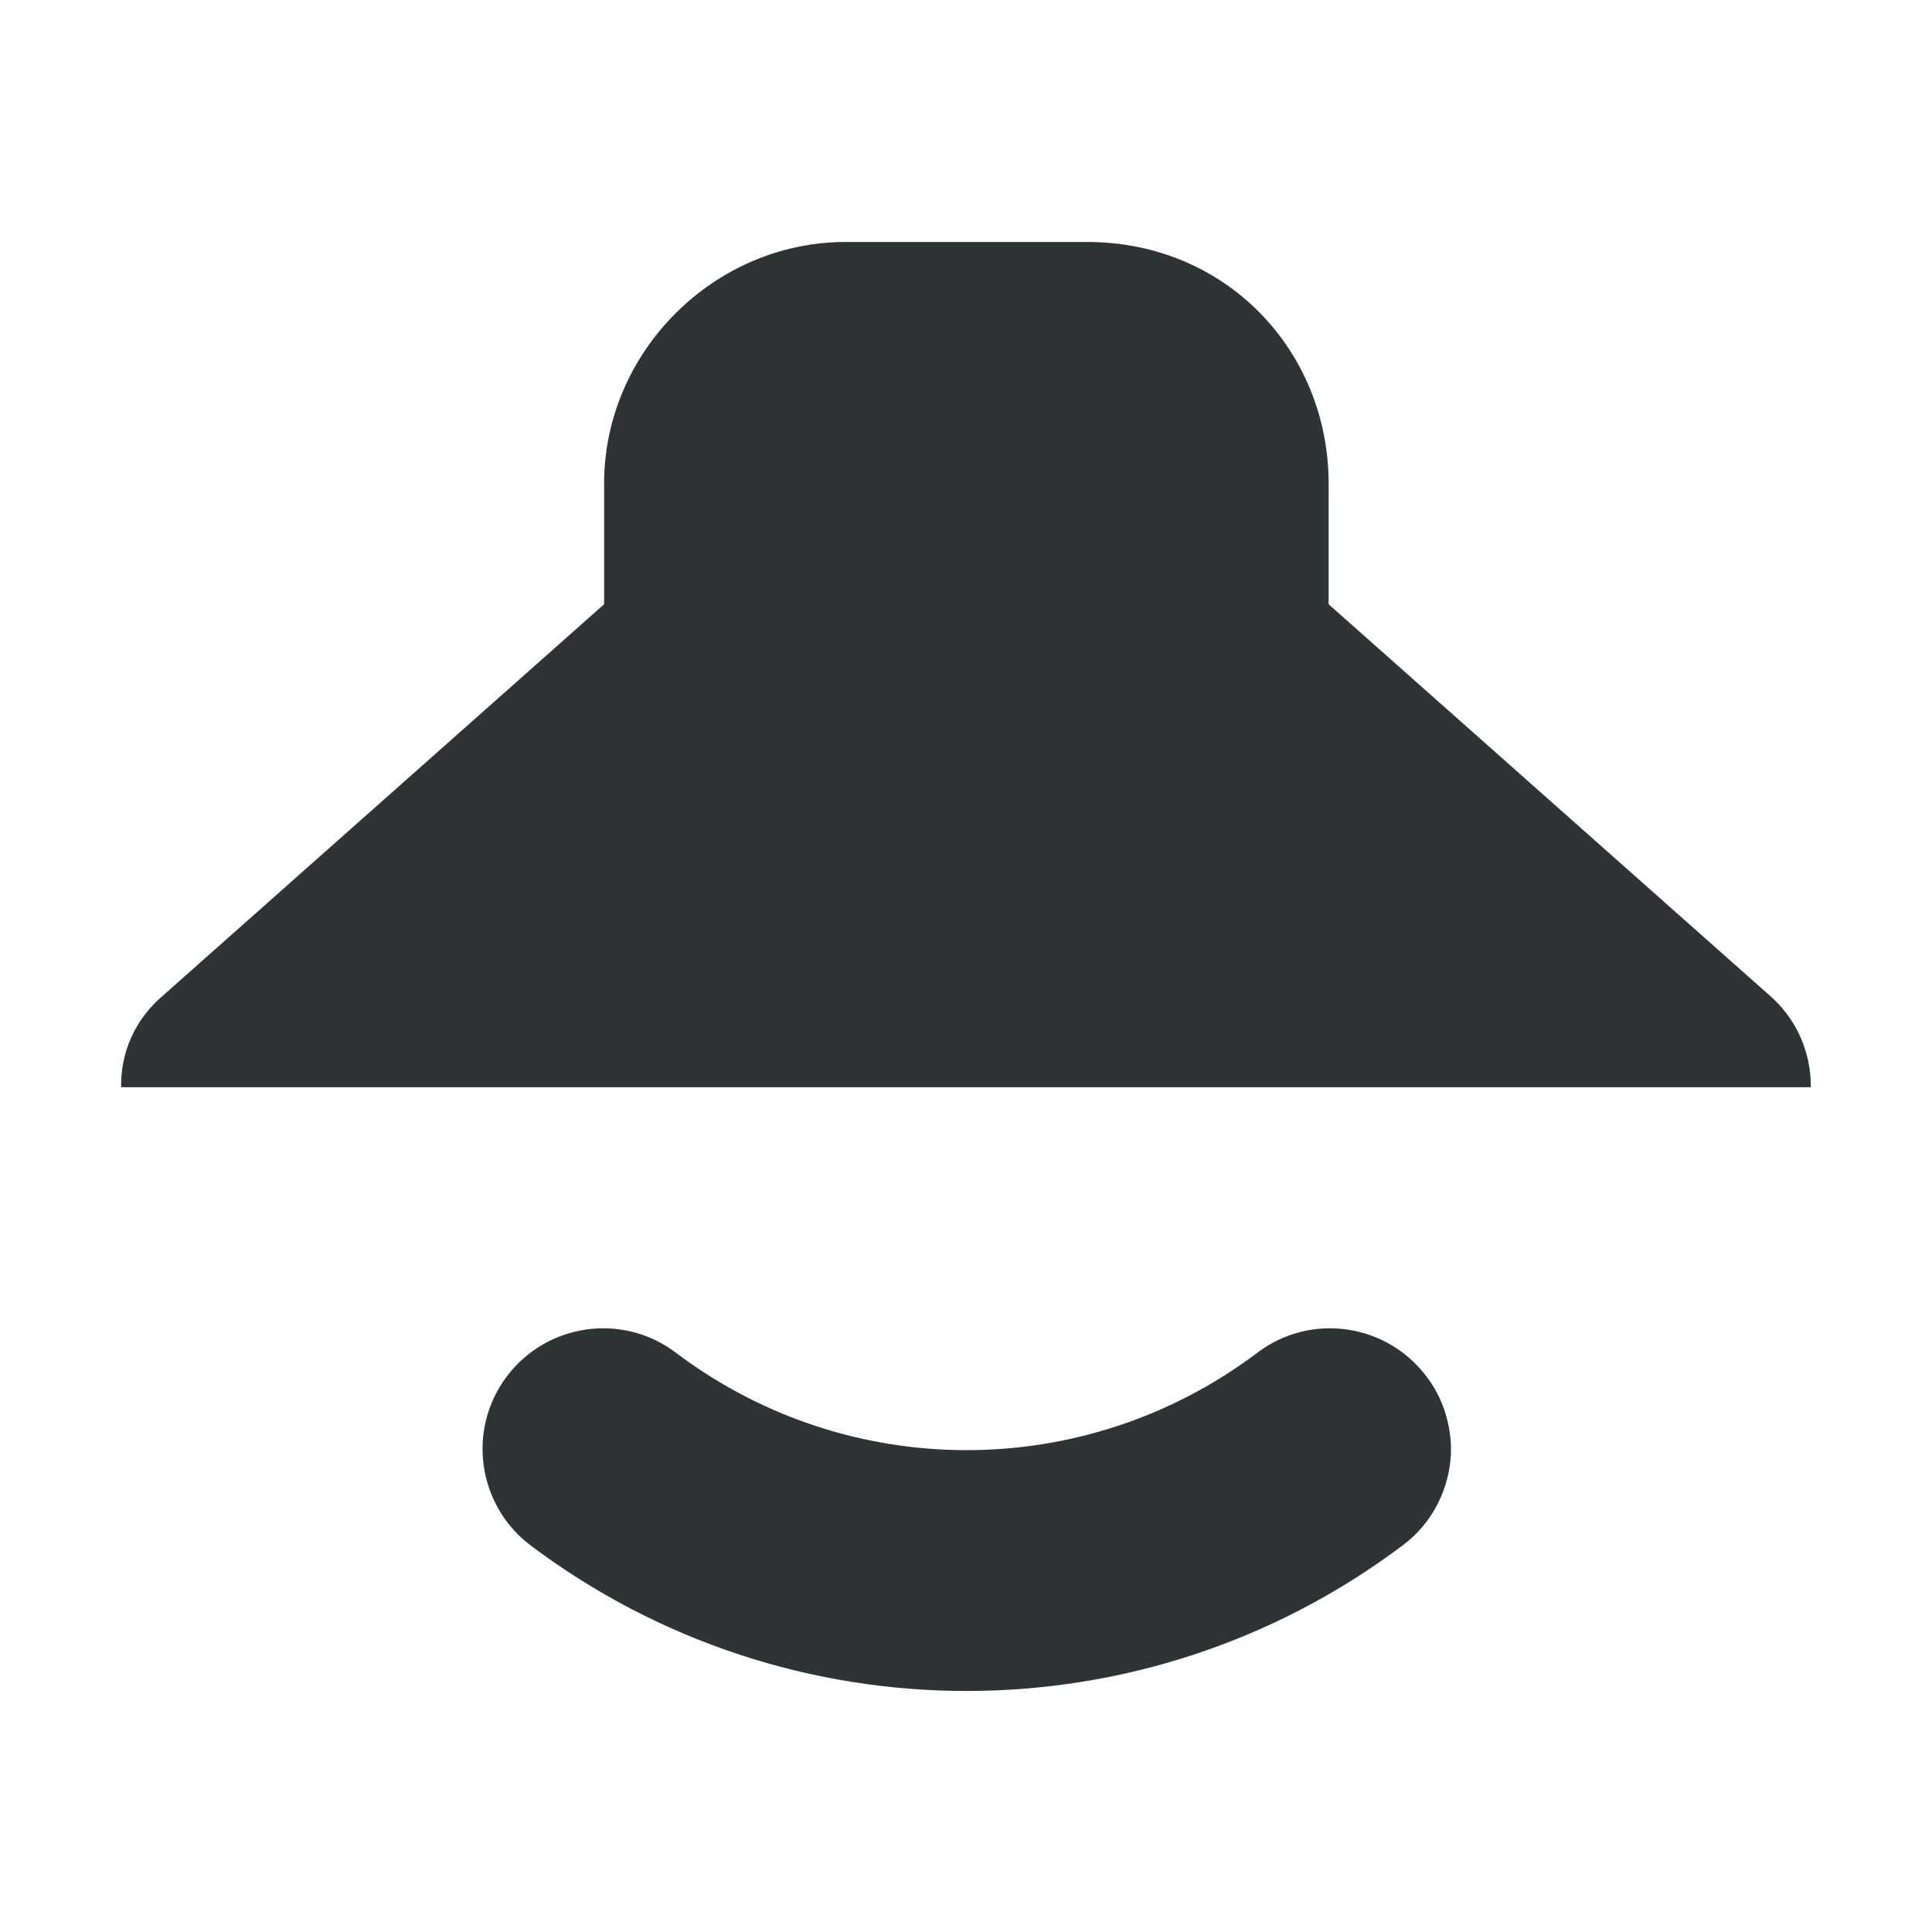 <?xml version="1.0" encoding="UTF-8" standalone="no"?>
<svg
   height="16px"
   viewBox="0 0 16 16"
   width="16px"
   version="1.1"
   id="svg4"
   sodipodi:docname="audio-speaker-center.svg"
   inkscape:version="1.2.2 (b0a8486541, 2022-12-01)"
   xmlns:inkscape="http://www.inkscape.org/namespaces/inkscape"
   xmlns:sodipodi="http://sodipodi.sourceforge.net/DTD/sodipodi-0.dtd"
   xmlns="http://www.w3.org/2000/svg"
   xmlns:svg="http://www.w3.org/2000/svg">
  <defs
     id="defs8" />
  <sodipodi:namedview
     id="namedview6"
     pagecolor="#ffffff"
     bordercolor="#000000"
     borderopacity="0.25"
     inkscape:showpageshadow="2"
     inkscape:pageopacity="0.0"
     inkscape:pagecheckerboard="0"
     inkscape:deskcolor="#d1d1d1"
     showgrid="false"
     inkscape:zoom="48.875"
     inkscape:cx="8.2557545"
     inkscape:cy="8"
     inkscape:window-width="1361"
     inkscape:window-height="1011"
     inkscape:window-x="20"
     inkscape:window-y="20"
     inkscape:window-maximized="0"
     inkscape:current-layer="svg4" />
  <path
     d="m 14.996,9.004 c 0.004,-0.297 -0.125,-0.578 -0.352,-0.77 l -3.641,-3.23 v -1 c 0,-1.094 -0.844,-2 -2,-2 h -2 c -1.09,0 -2,0.91 -2,2 v 1 l -3.641,3.23 c -0.254,0.211 -0.363,0.492 -0.359,0.77 z m -2.98,2.957 c -0.012,-0.199 -0.074,-0.395 -0.203,-0.562 -0.332,-0.441 -0.961,-0.531 -1.402,-0.195 -1.426,1.074 -3.387,1.074 -4.812,0 -0.441,-0.336 -1.07,-0.246 -1.402,0.195 -0.332,0.441 -0.242,1.066 0.195,1.398 1.07,0.805 2.34,1.207 3.613,1.207 1.273,0 2.543,-0.402 3.613,-1.207 0.246,-0.184 0.383,-0.465 0.398,-0.754 0,-0.027 0,-0.055 0,-0.086 z m 0,0"
     fill="#2e3436"
     id="path2" />
</svg>
